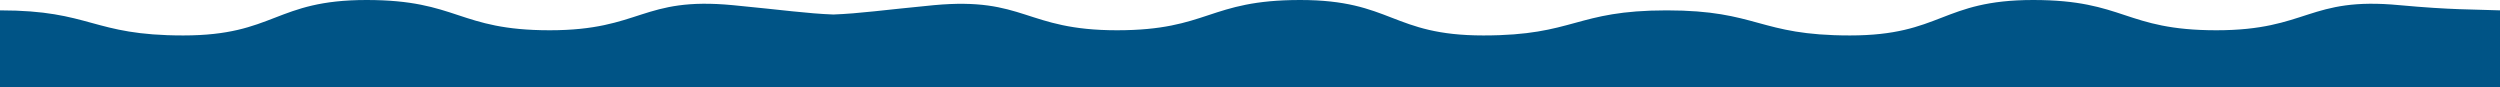 <?xml version="1.0" encoding="UTF-8"?>
<svg id="_レイヤー_2" data-name="レイヤー 2" xmlns="http://www.w3.org/2000/svg" viewBox="0 0 120.6 4.22">
  <g id="_レイヤー_1-2" data-name="レイヤー 1">
    <path class="cls-1" d="M115.76.25c-4.4-.42-4.42,1.21-8.84,1.21s-4.42-1.46-8.84-1.46-4.42,1.71-8.84,1.71-4.42-1.21-8.84-1.21-4.42,1.21-8.84,1.21-4.42-1.71-8.84-1.71-4.42,1.46-8.84,1.46-4.44-1.62-8.84-1.21c-2.49.24-3.54.4-4.84.45-1.29-.05-2.35-.21-4.84-.45-4.4-.42-4.42,1.21-8.84,1.21s-4.42-1.46-8.84-1.46-4.42,1.71-8.84,1.71S4.42.5,0,.5v3.72h120.6V.5c-1.3-.05-2.35-.02-4.84-.25Z" fill="#005486;"/>
  </g>
</svg>